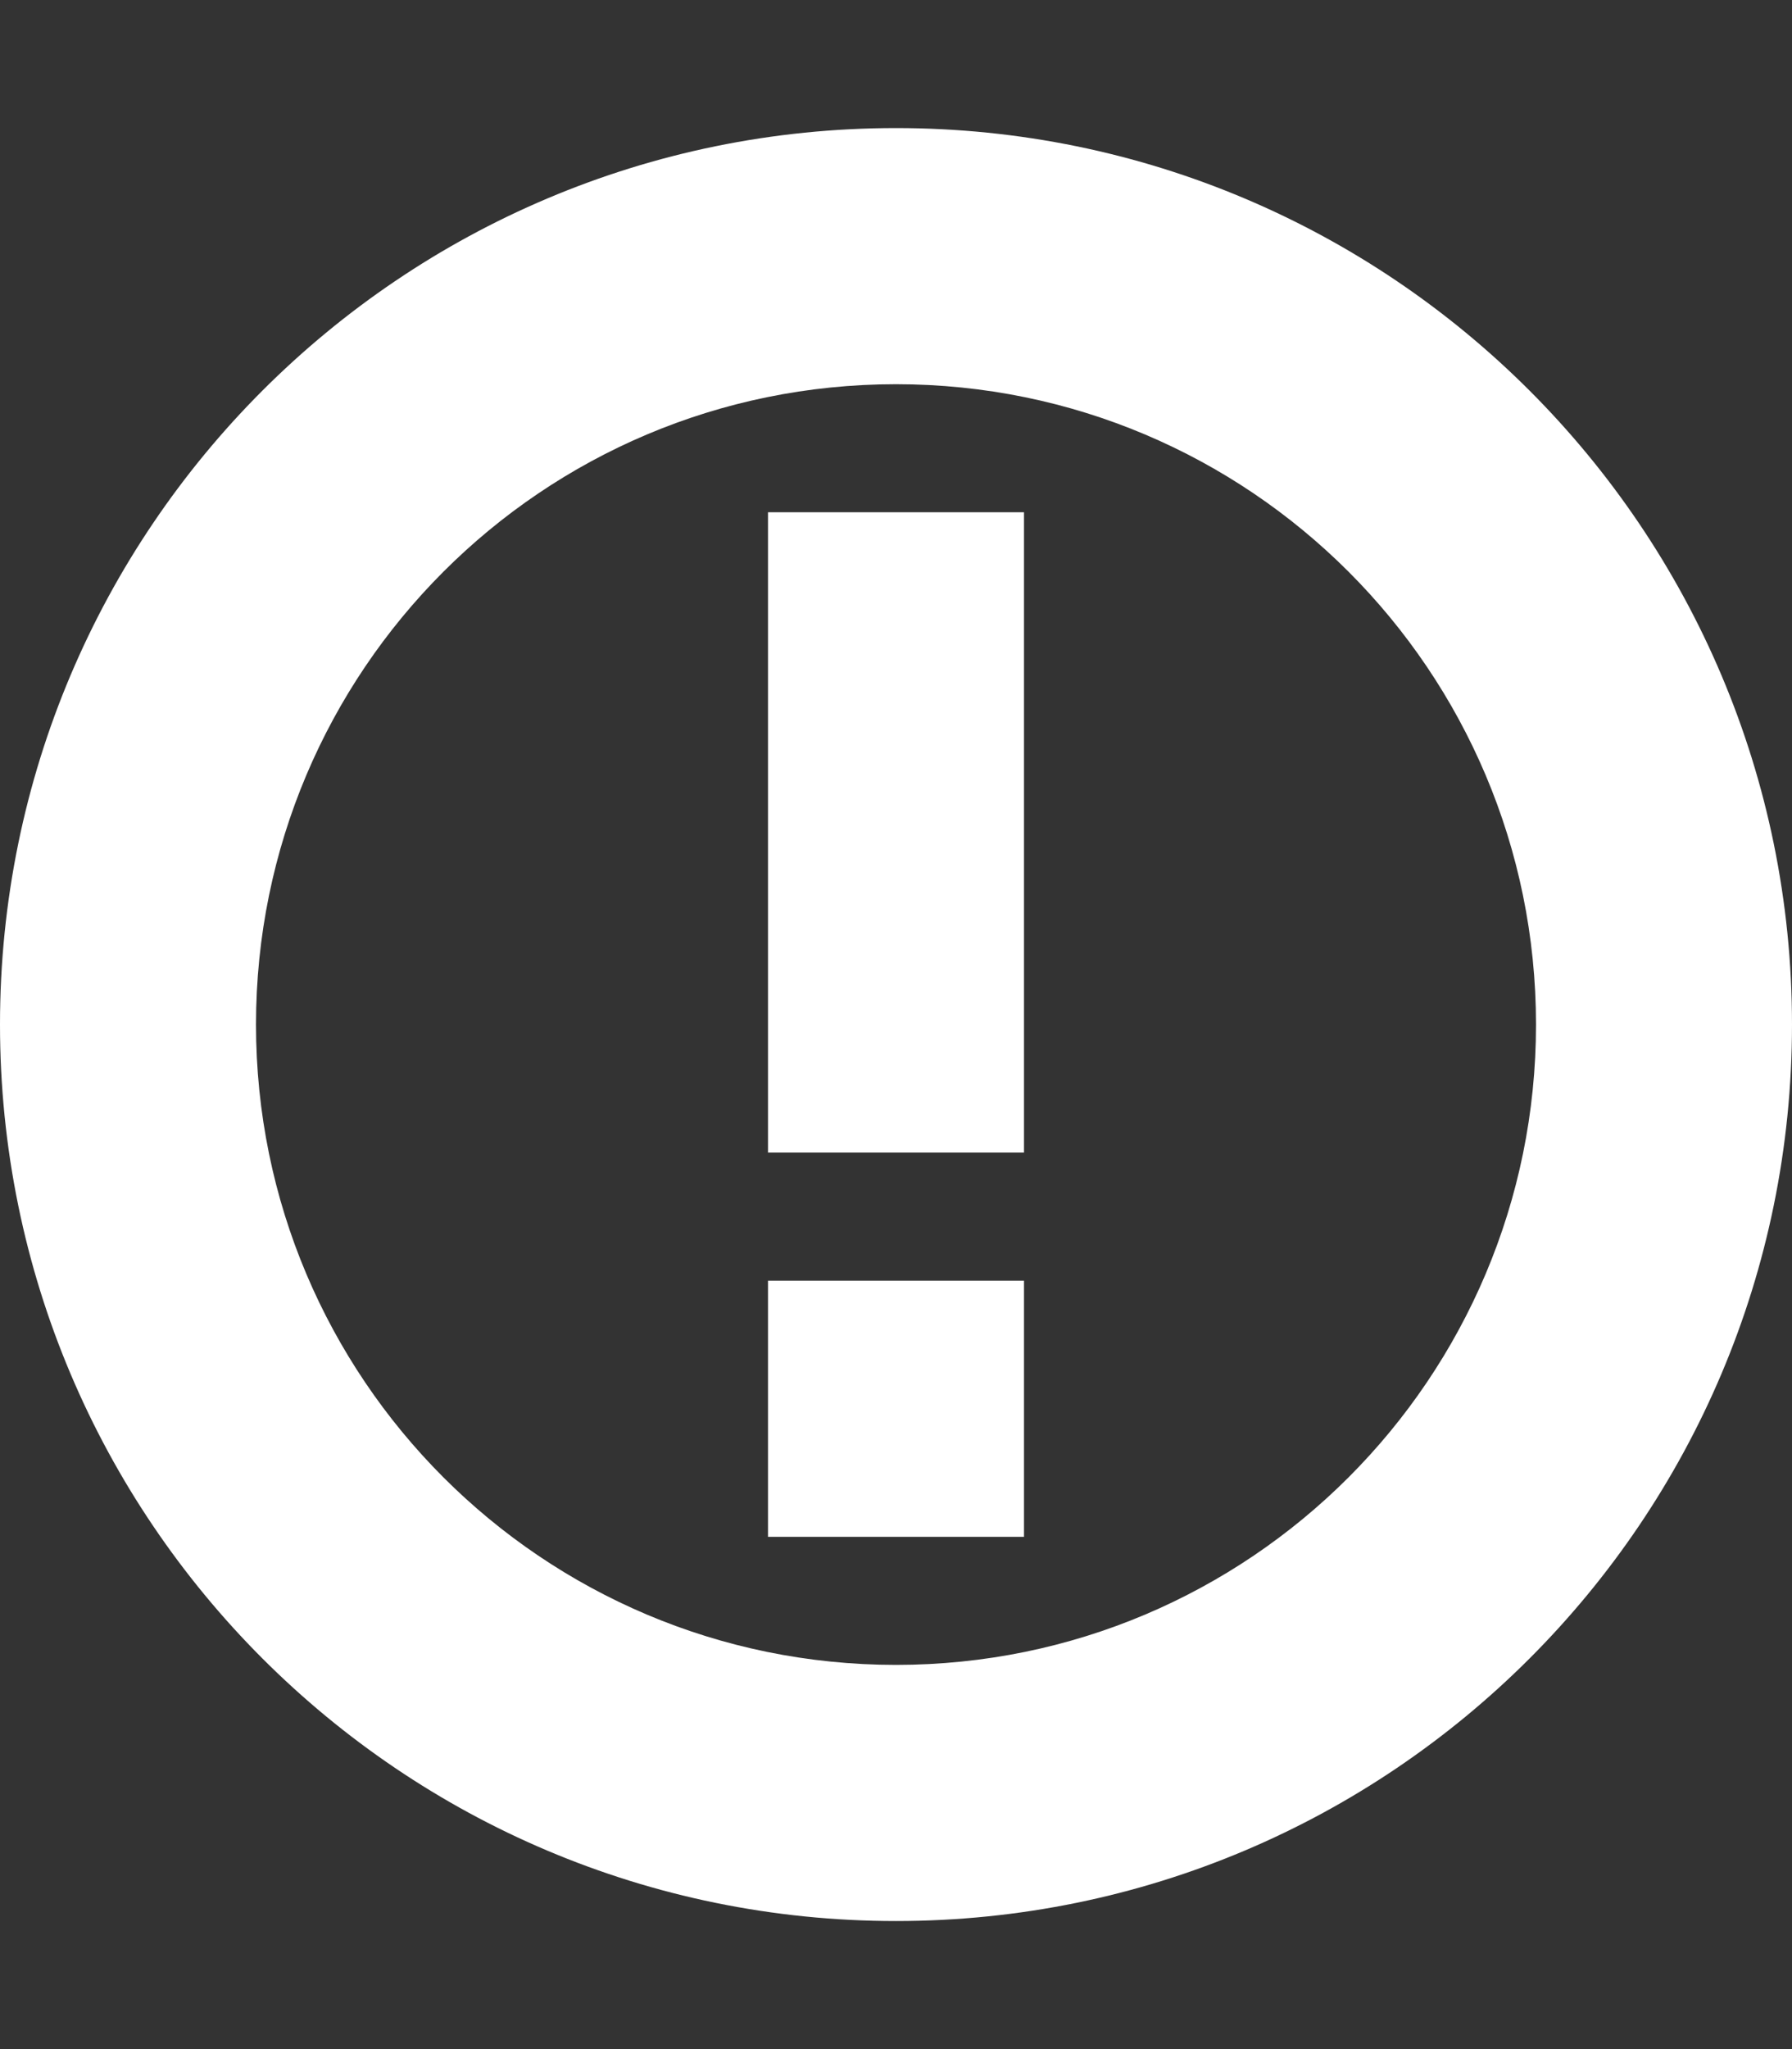 <?xml version="1.0" ?><svg height="1024" width="896" xmlns="http://www.w3.org/2000/svg"><rect width="100%" height="100%" fill="#333333" stroke="none"/><style type="text/css"><![CDATA[.white{fill: #ffffff;}]]></style><path class="white" d="M448 64C200.562 64 0 264.562 0 512c0 247.438 200.562 448 448 448 247.438 0 448-200.562 448-448C896 264.562 695.438 64 448 64zM448 832c-176.781 0-320-143.25-320-320 0-176.781 143.219-320 320-320 176.75 0 320 143.219 320 320C768 688.75 624.75 832 448 832zM384 768h128V640H384V768zM384 576h128V256H384V576z"/></svg>